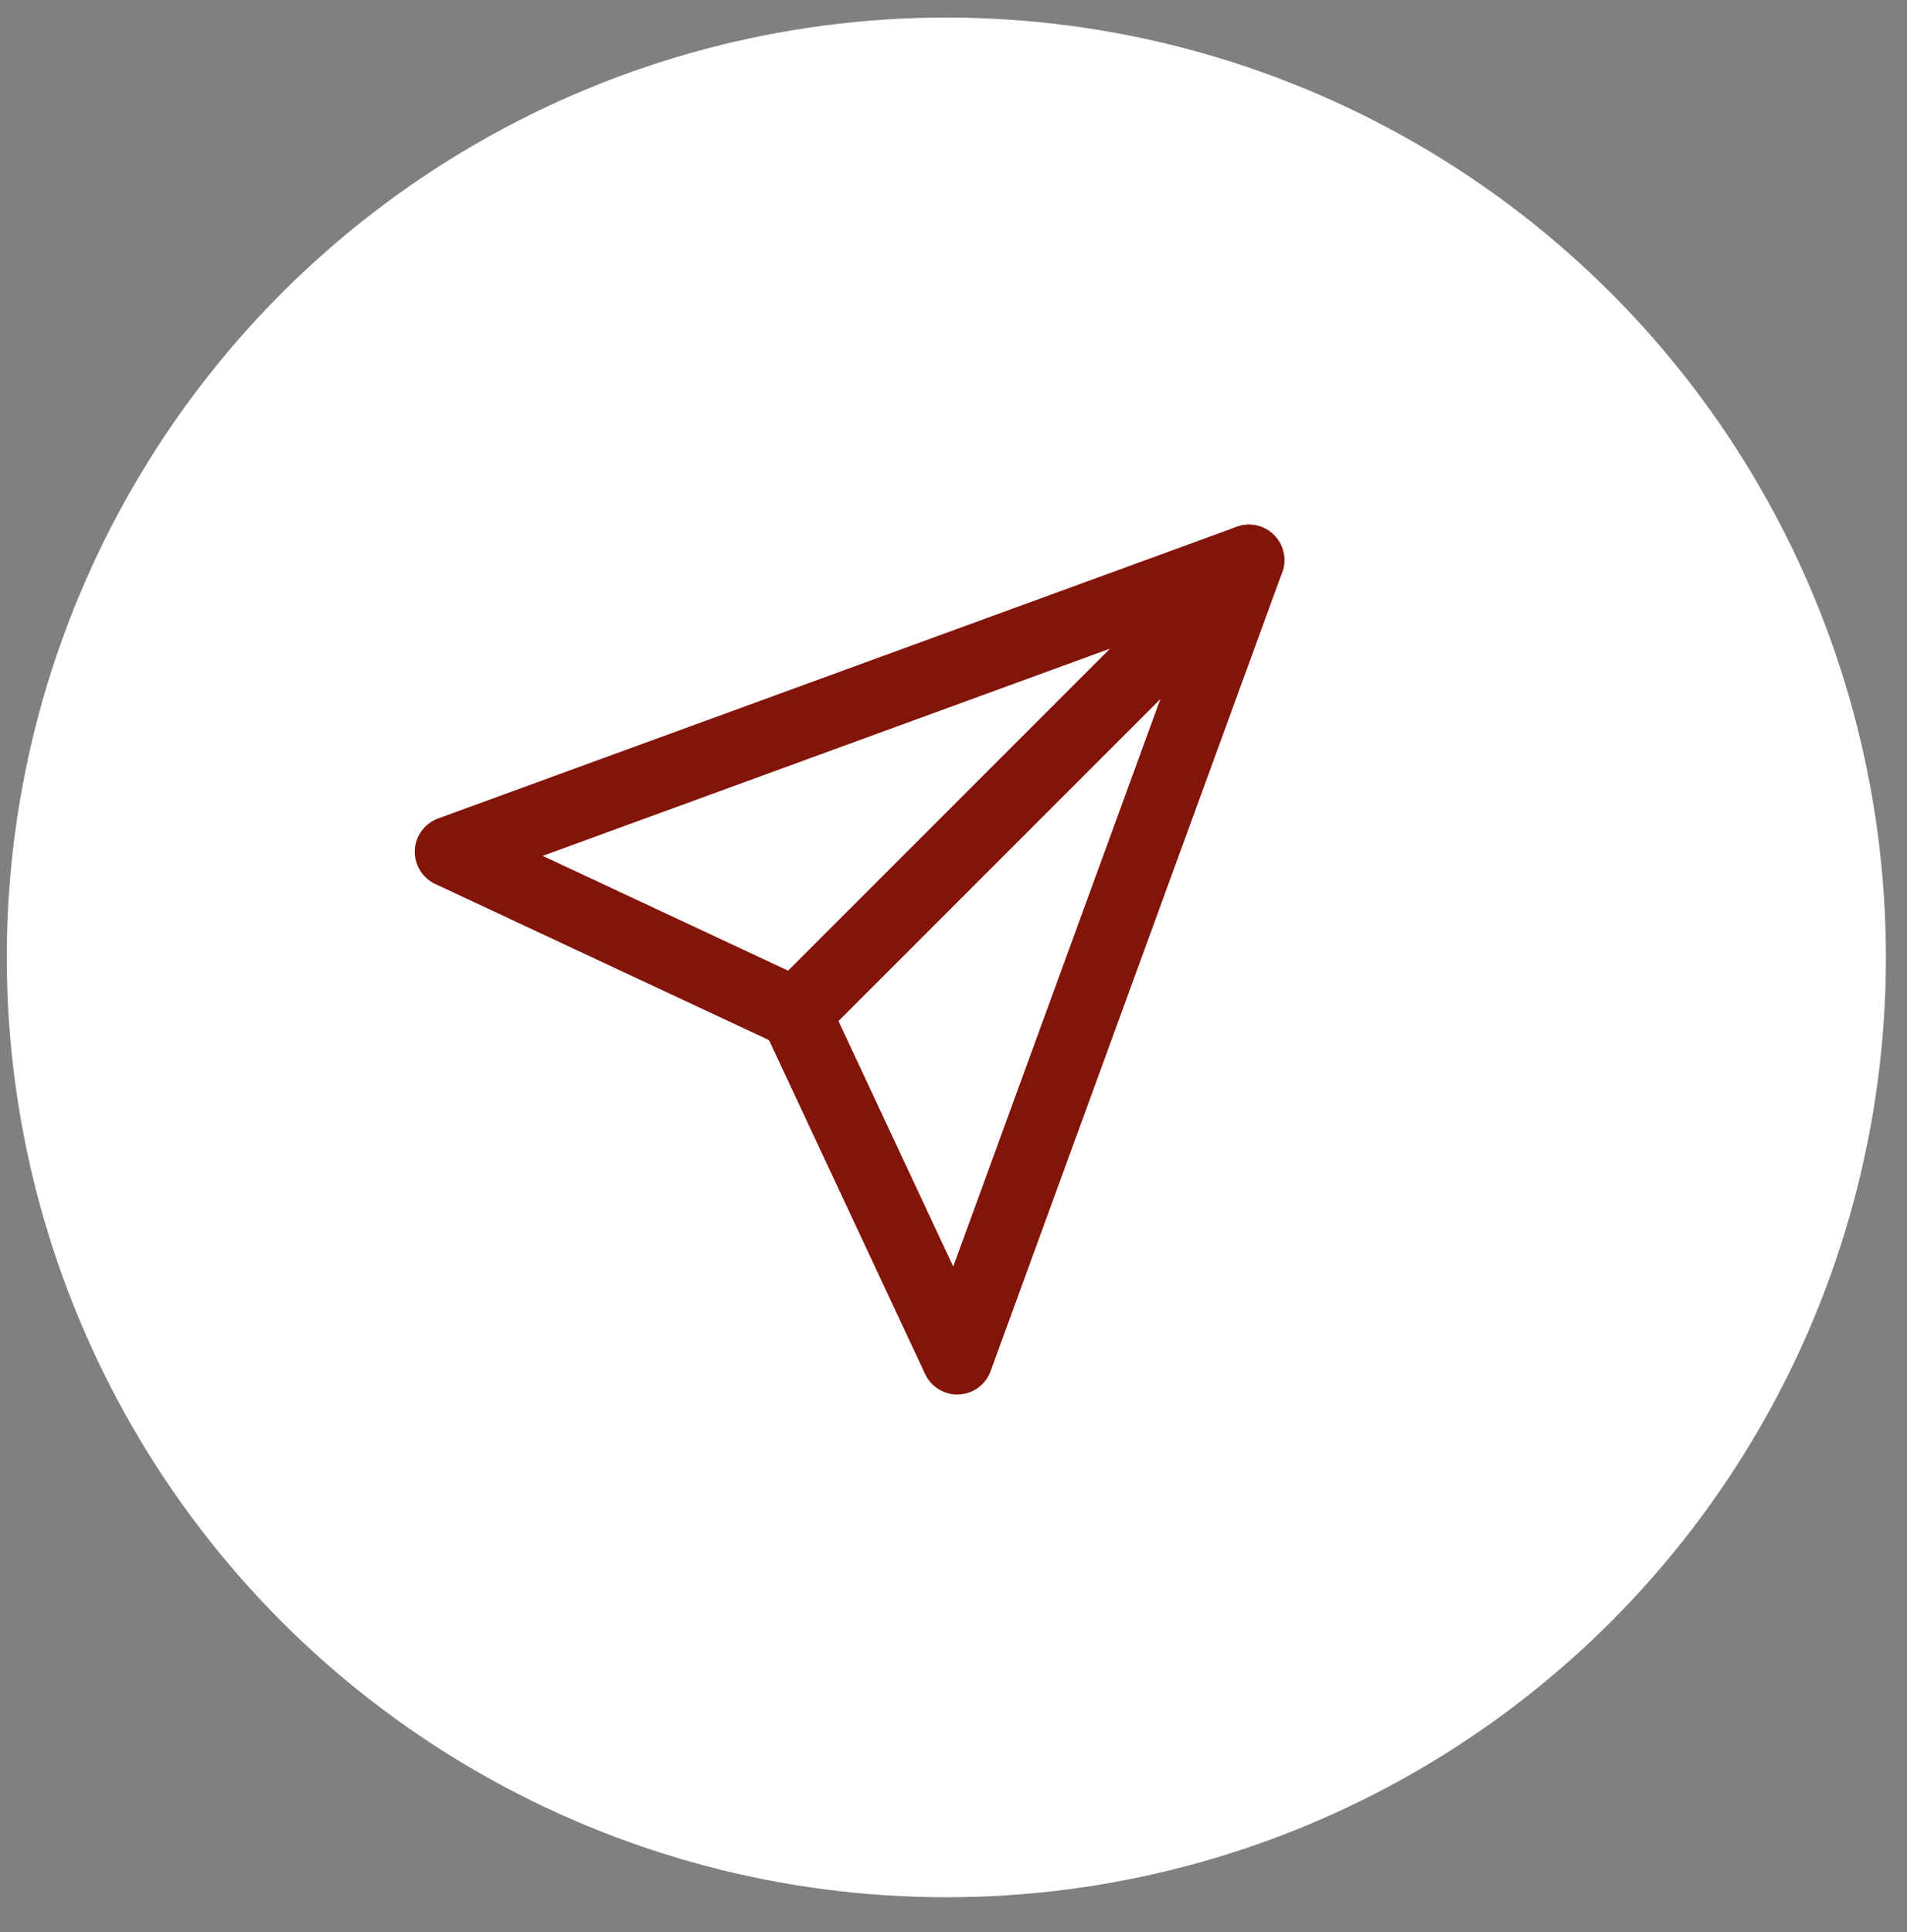 <svg width="77" height="78" viewBox="0 0 77 78" fill="none" xmlns="http://www.w3.org/2000/svg">
<rect x="0" y="0" width="77" height="78" fill="#808080" stroke="none"/>
<circle cx="38.211" cy="38.646" r="37.937" fill="white"/>
<path fill-rule="evenodd" clip-rule="evenodd" d="M50.426 22.61L32.129 40.907L18.181 34.384L50.426 22.61H50.426Z" stroke="#83140A" stroke-width="2.866" stroke-miterlimit="1.5" stroke-linecap="round" stroke-linejoin="round"/>
<path fill-rule="evenodd" clip-rule="evenodd" d="M50.426 22.61L32.129 40.907L38.652 54.856L50.426 22.61V22.61Z" stroke="#83140A" stroke-width="2.866" stroke-miterlimit="1.5" stroke-linecap="round" stroke-linejoin="round"/>
</svg>
